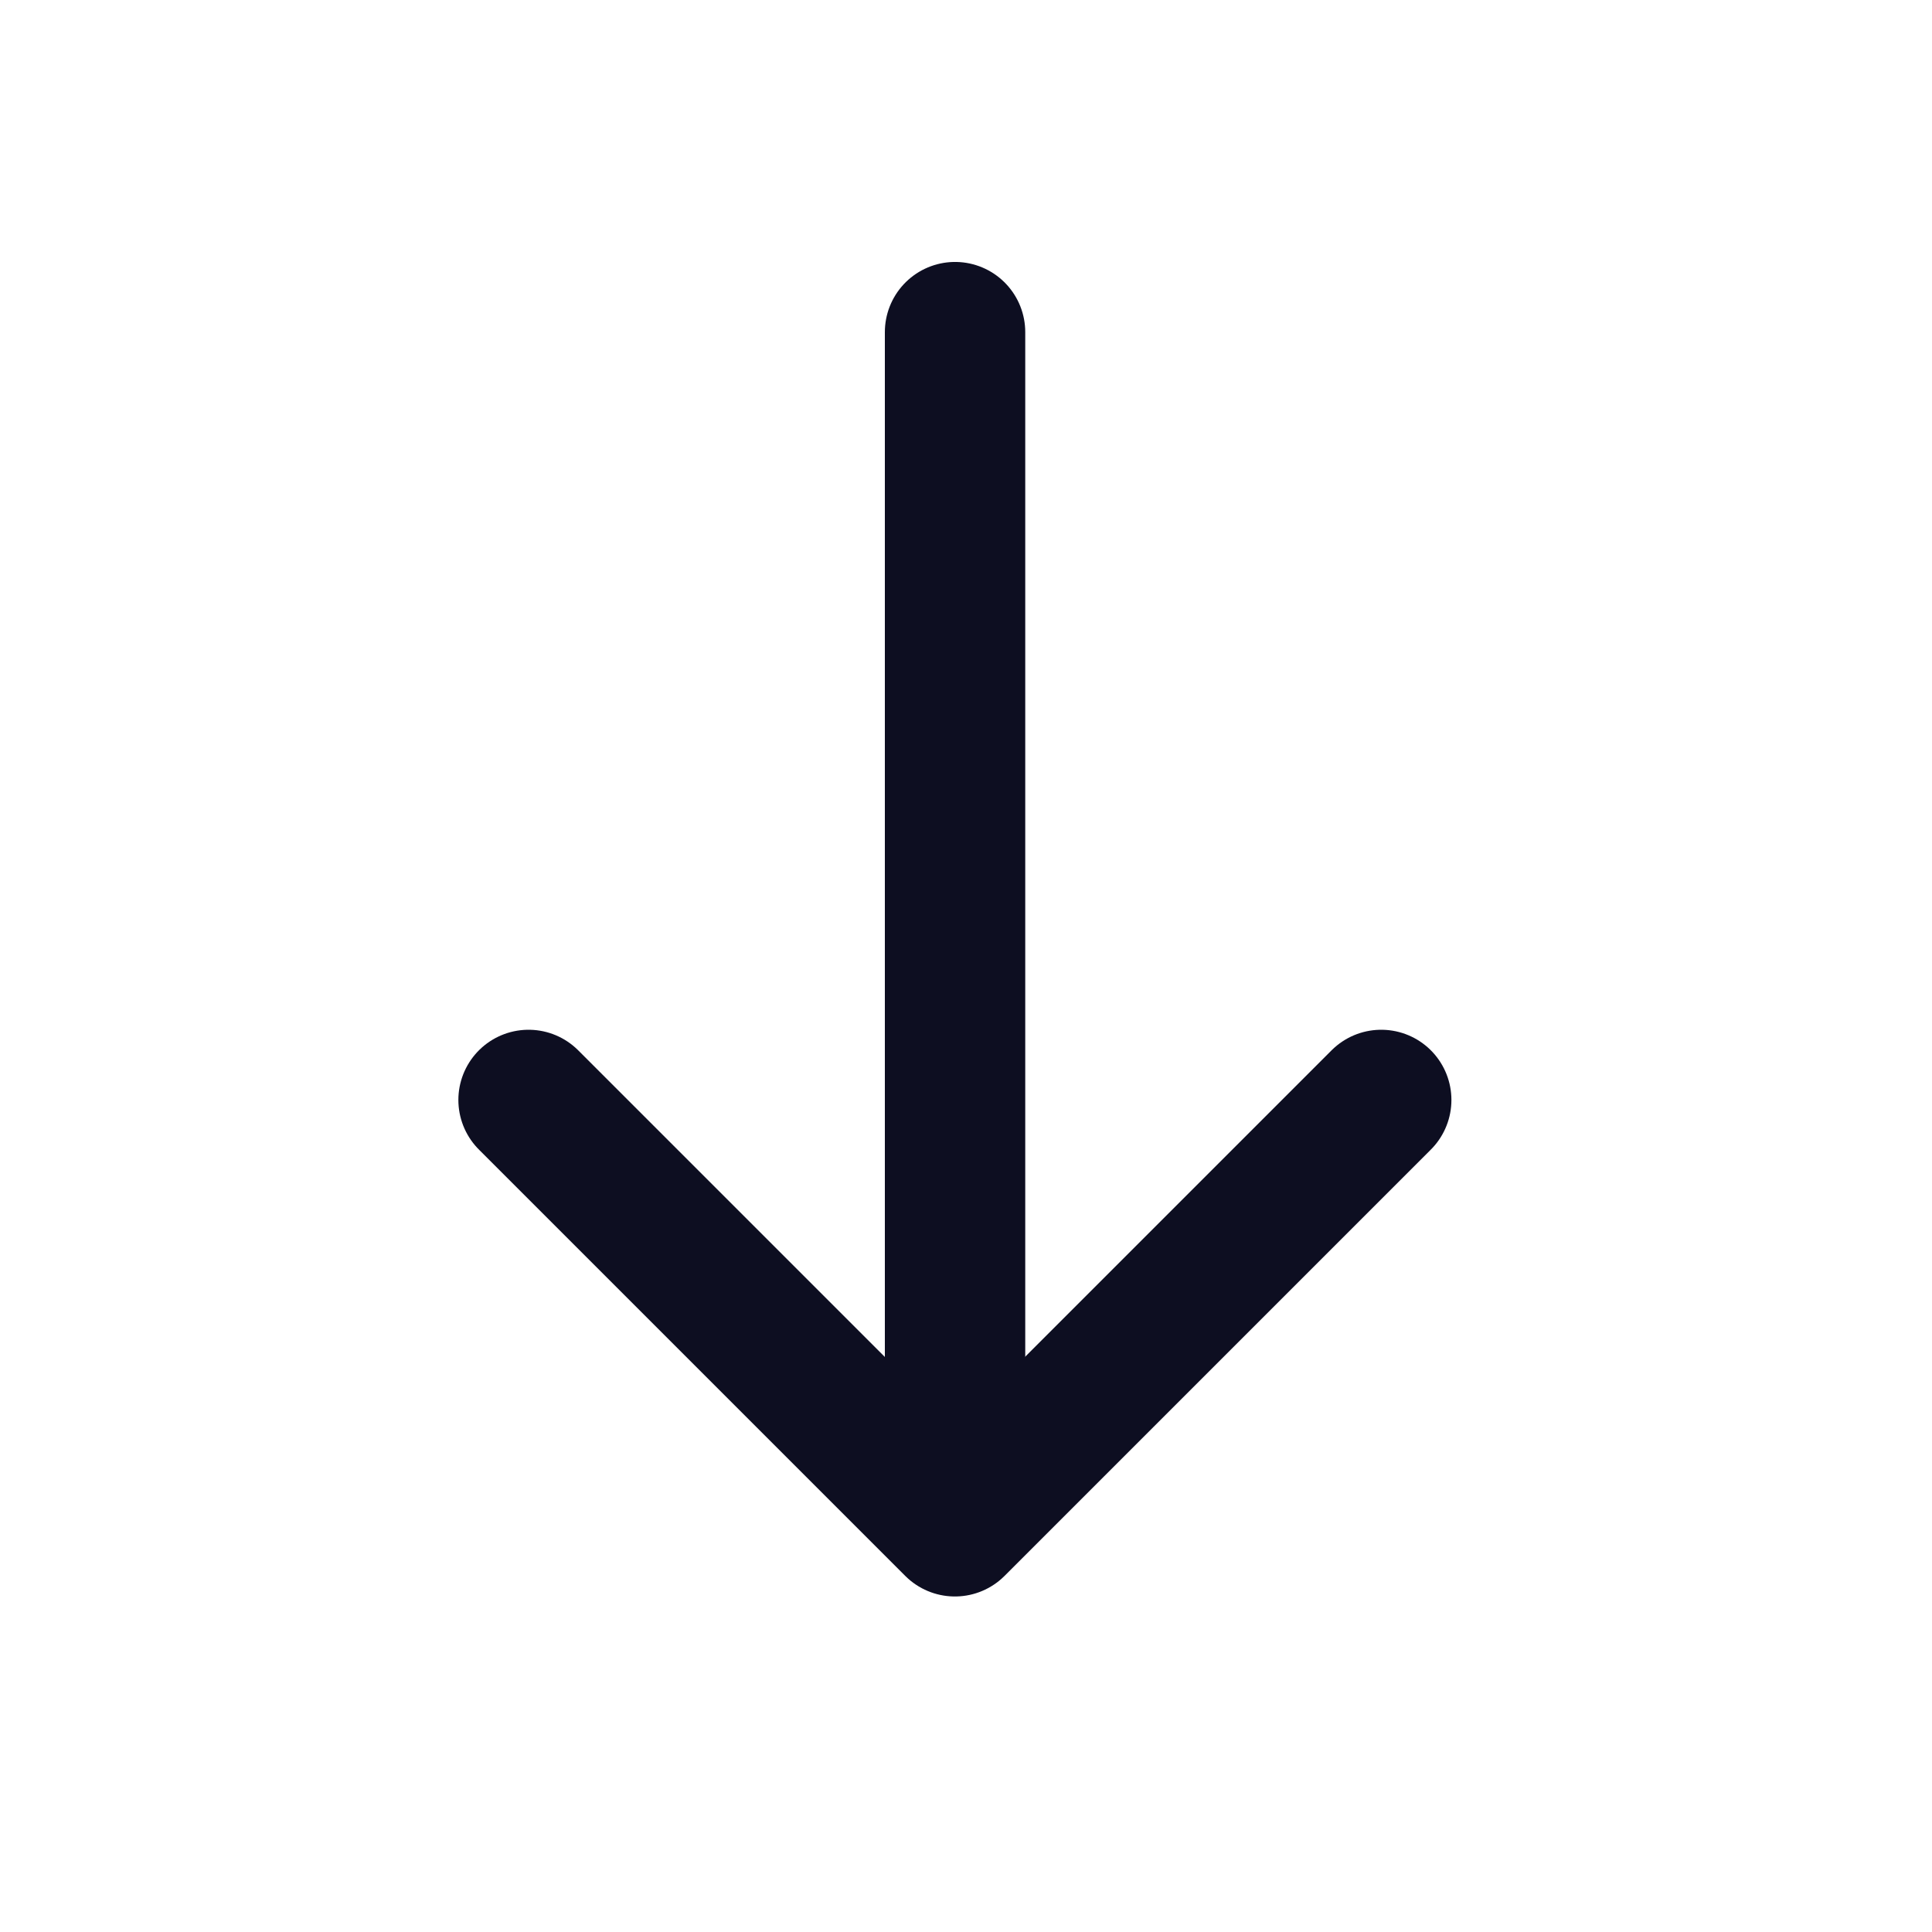 <svg width="12" height="12" viewBox="0 0 12 12" fill="none" xmlns="http://www.w3.org/2000/svg">
<g id="vuesax/linear/arrow-down">
<g id="arrow-down">
<path id="Vector" d="M8.579 6.832L5.931 9.48L3.283 6.832" stroke="#0D0E21" stroke-width="0.872" stroke-miterlimit="10" stroke-linecap="round" stroke-linejoin="round"/>
<path id="Vector_2" d="M5.932 2.063V9.405" stroke="#0D0E21" stroke-width="0.872" stroke-miterlimit="10" stroke-linecap="round" stroke-linejoin="round"/>
</g>
</g>
</svg>
